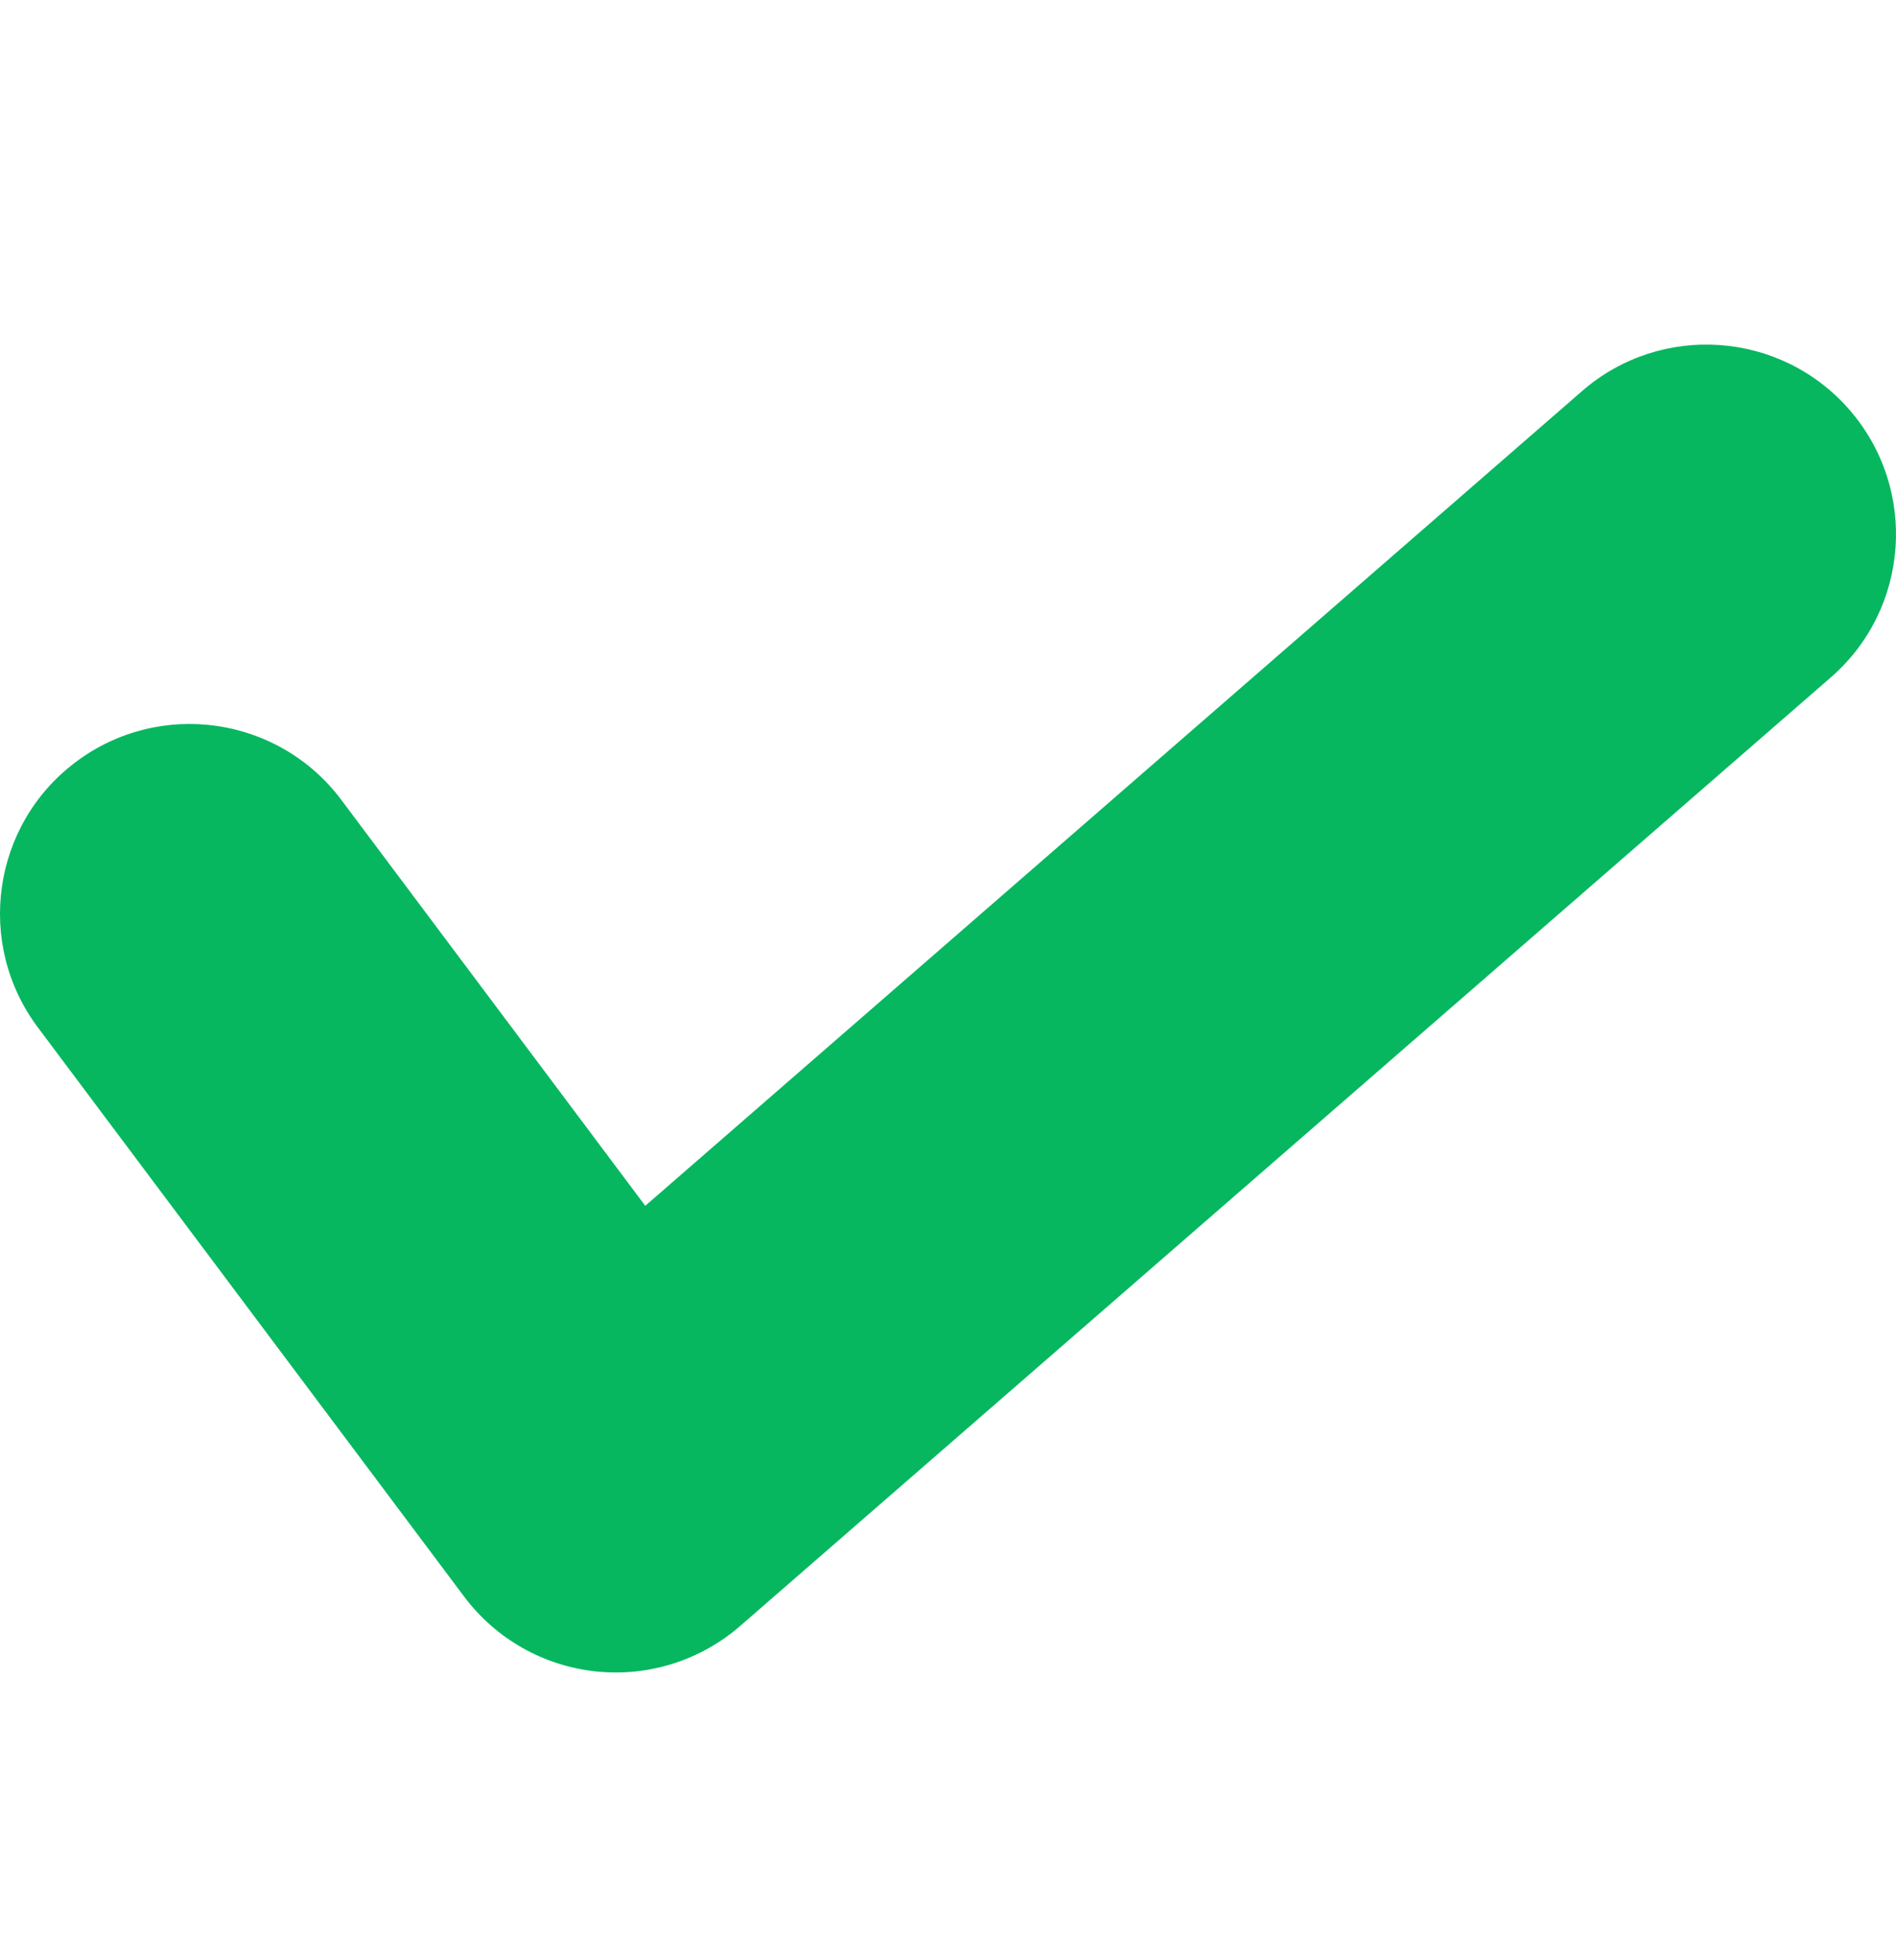 <svg width="30" height="31" viewBox="0 0 30 31" fill="none" xmlns="http://www.w3.org/2000/svg">
<path fill-rule="evenodd" clip-rule="evenodd" d="M29.264 6.481C30.351 7.732 30.219 9.626 28.968 10.713L11.712 25.713C11.083 26.26 10.255 26.521 9.426 26.432C8.597 26.344 7.843 25.915 7.343 25.248L0.599 16.248C-0.394 14.922 -0.125 13.042 1.201 12.049C2.527 11.055 4.407 11.324 5.401 12.65L10.21 19.069L25.032 6.185C26.282 5.098 28.177 5.231 29.264 6.481Z" fill="#06B760"/>
</svg>
